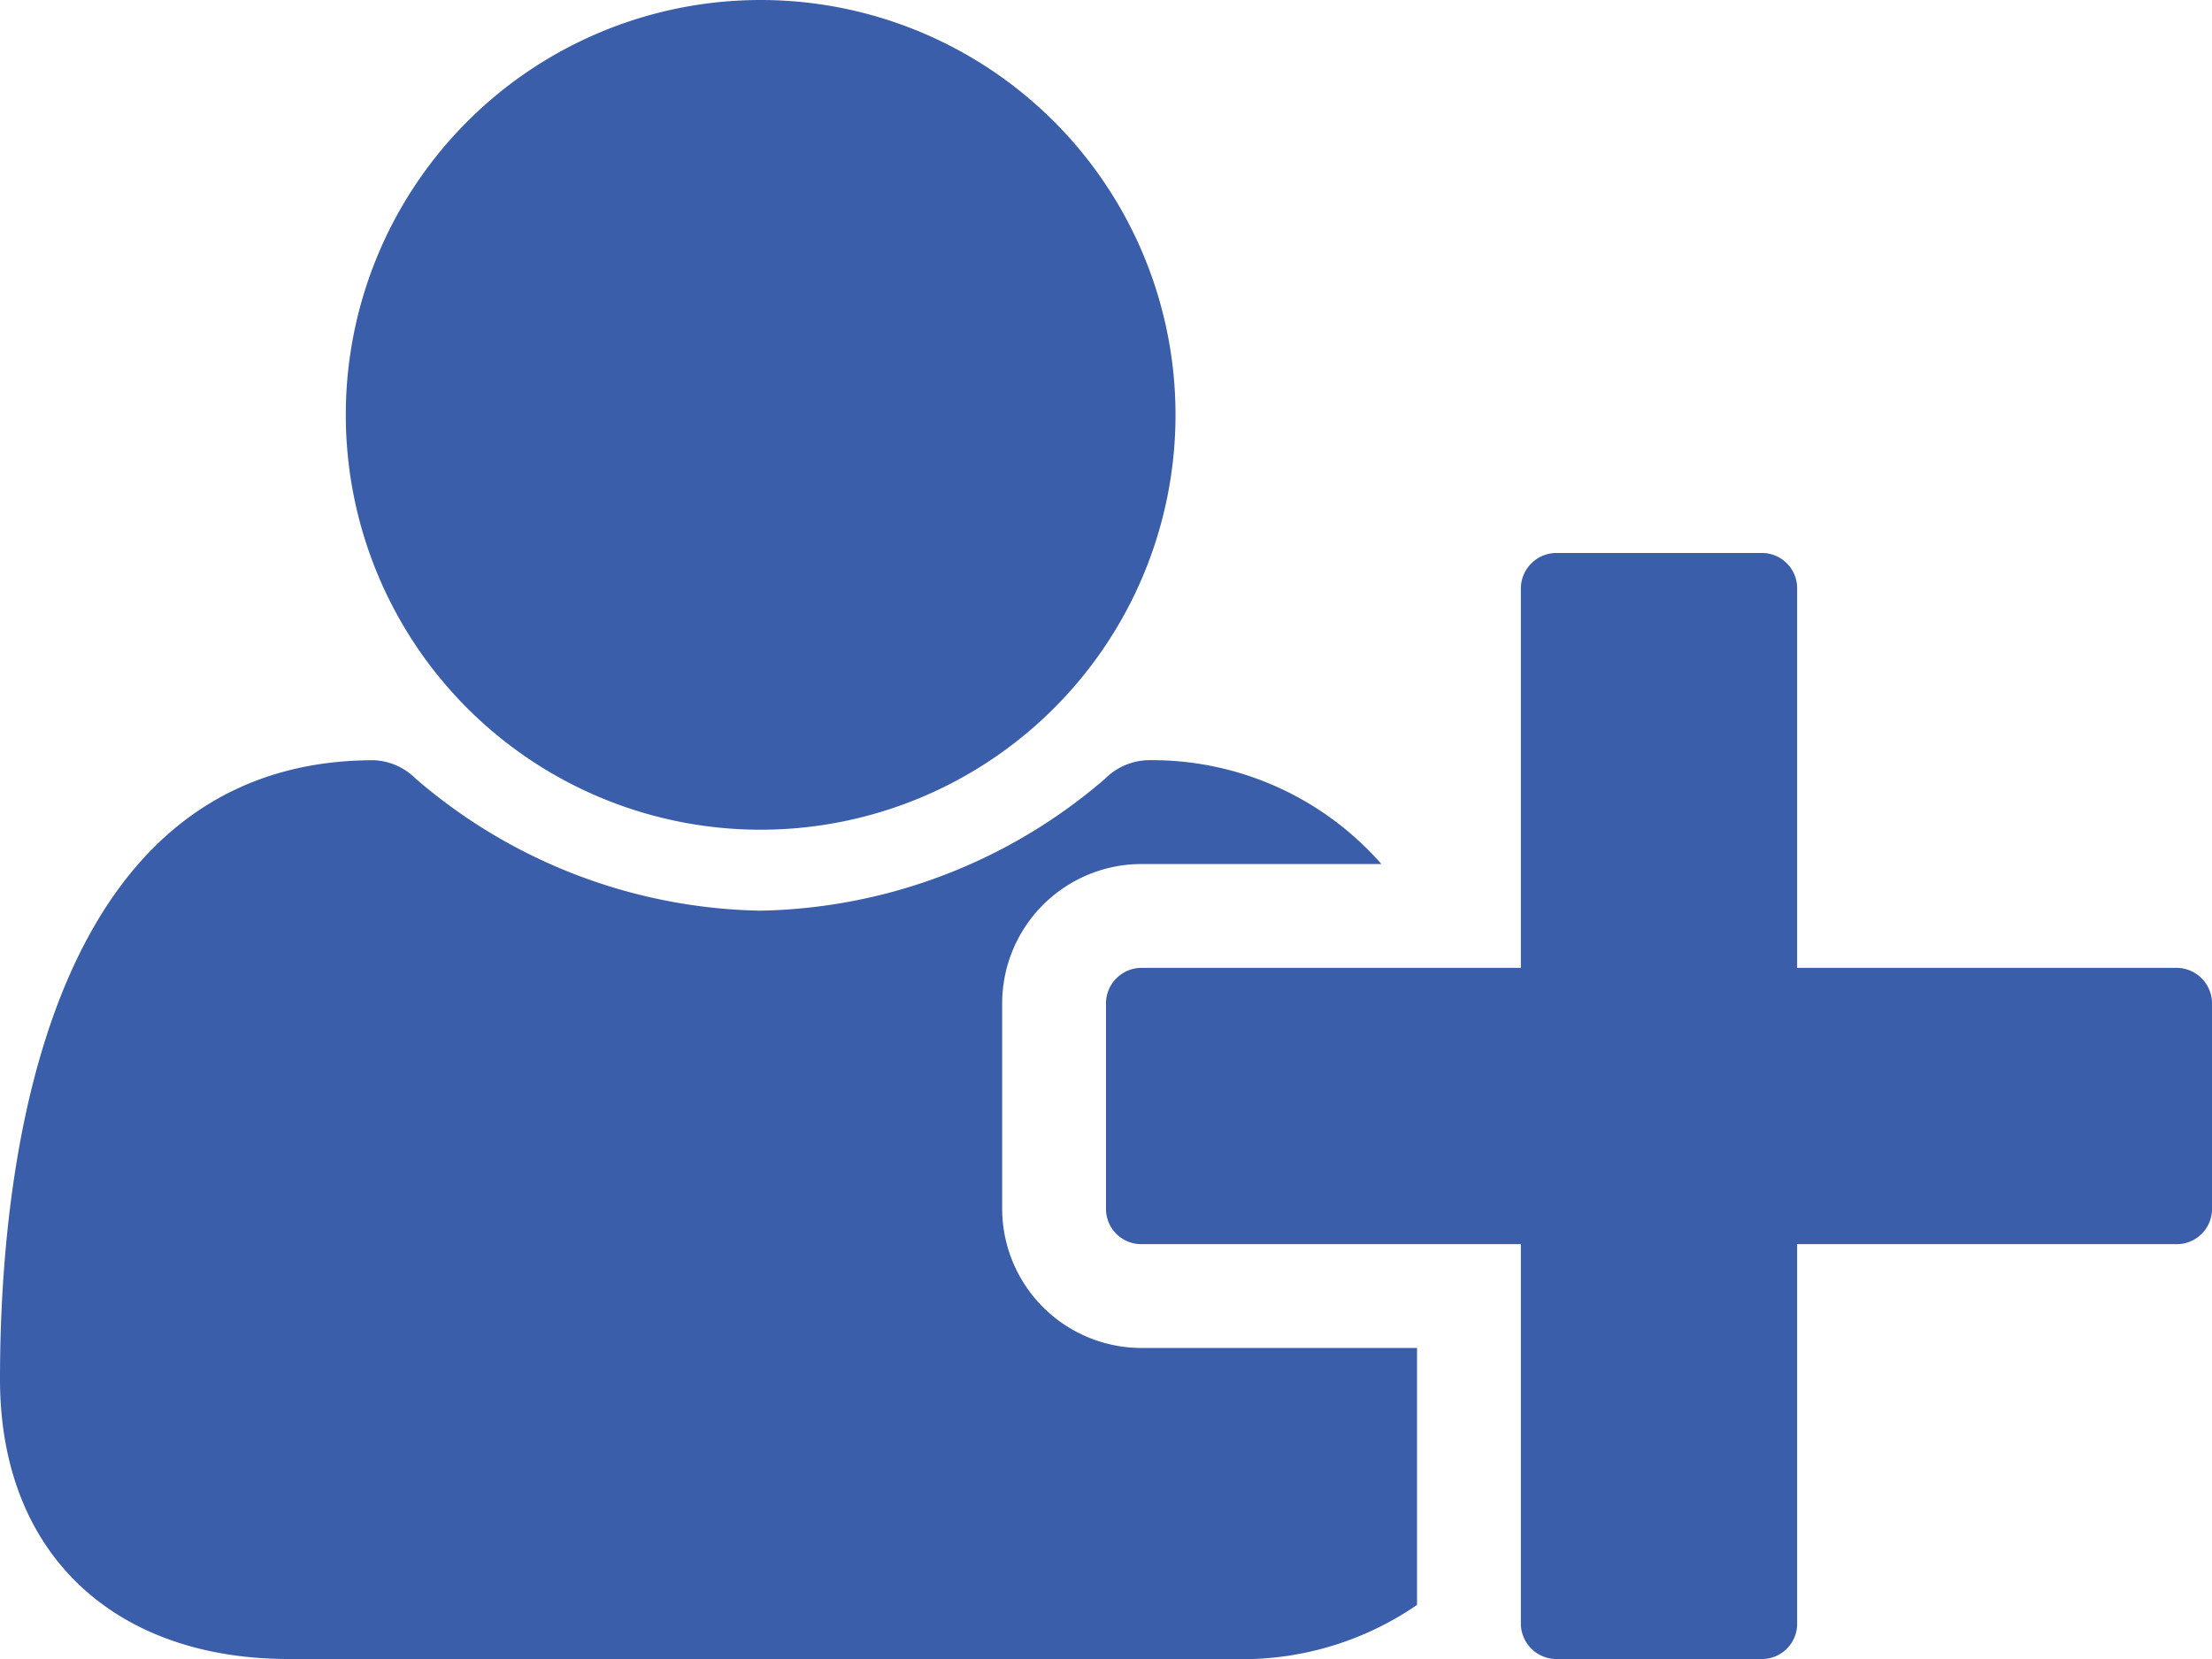 <svg xmlns="http://www.w3.org/2000/svg" viewBox="0 0 50.28 37.71"><defs><style>.cls-1{fill:#3b5eab;}</style></defs><title>employee-onbarding-icon</title><g id="Layer_2" data-name="Layer 2"><g id="Layer_1-2" data-name="Layer 1"><path class="cls-1" d="M25.93,30.64h6.28v5.84A7,7,0,0,1,28,37.71H6.56C2.63,37.71,0,35.35,0,31.35,0,25.8,1.3,17.28,8.5,17.28a1.43,1.43,0,0,1,.95.42,12.32,12.32,0,0,0,7.83,3,12.32,12.32,0,0,0,7.84-3,1.43,1.43,0,0,1,.95-.42,6.93,6.93,0,0,1,5.33,2.36H25.93a3.17,3.17,0,0,0-3.15,3.14V27.5A3.17,3.17,0,0,0,25.93,30.64ZM7.86,9.43a9.43,9.43,0,1,1,9.42,9.43A9.43,9.43,0,0,1,7.86,9.43ZM49.5,22a.81.81,0,0,1,.78.78V27.5a.8.8,0,0,1-.78.78H40.85v8.65a.8.8,0,0,1-.78.78H35.35a.81.81,0,0,1-.78-.78V28.28H25.93a.8.8,0,0,1-.79-.78V22.78a.81.81,0,0,1,.79-.78h8.64V13.36a.81.81,0,0,1,.78-.79h4.72a.8.8,0,0,1,.78.79V22Z"/></g></g></svg>